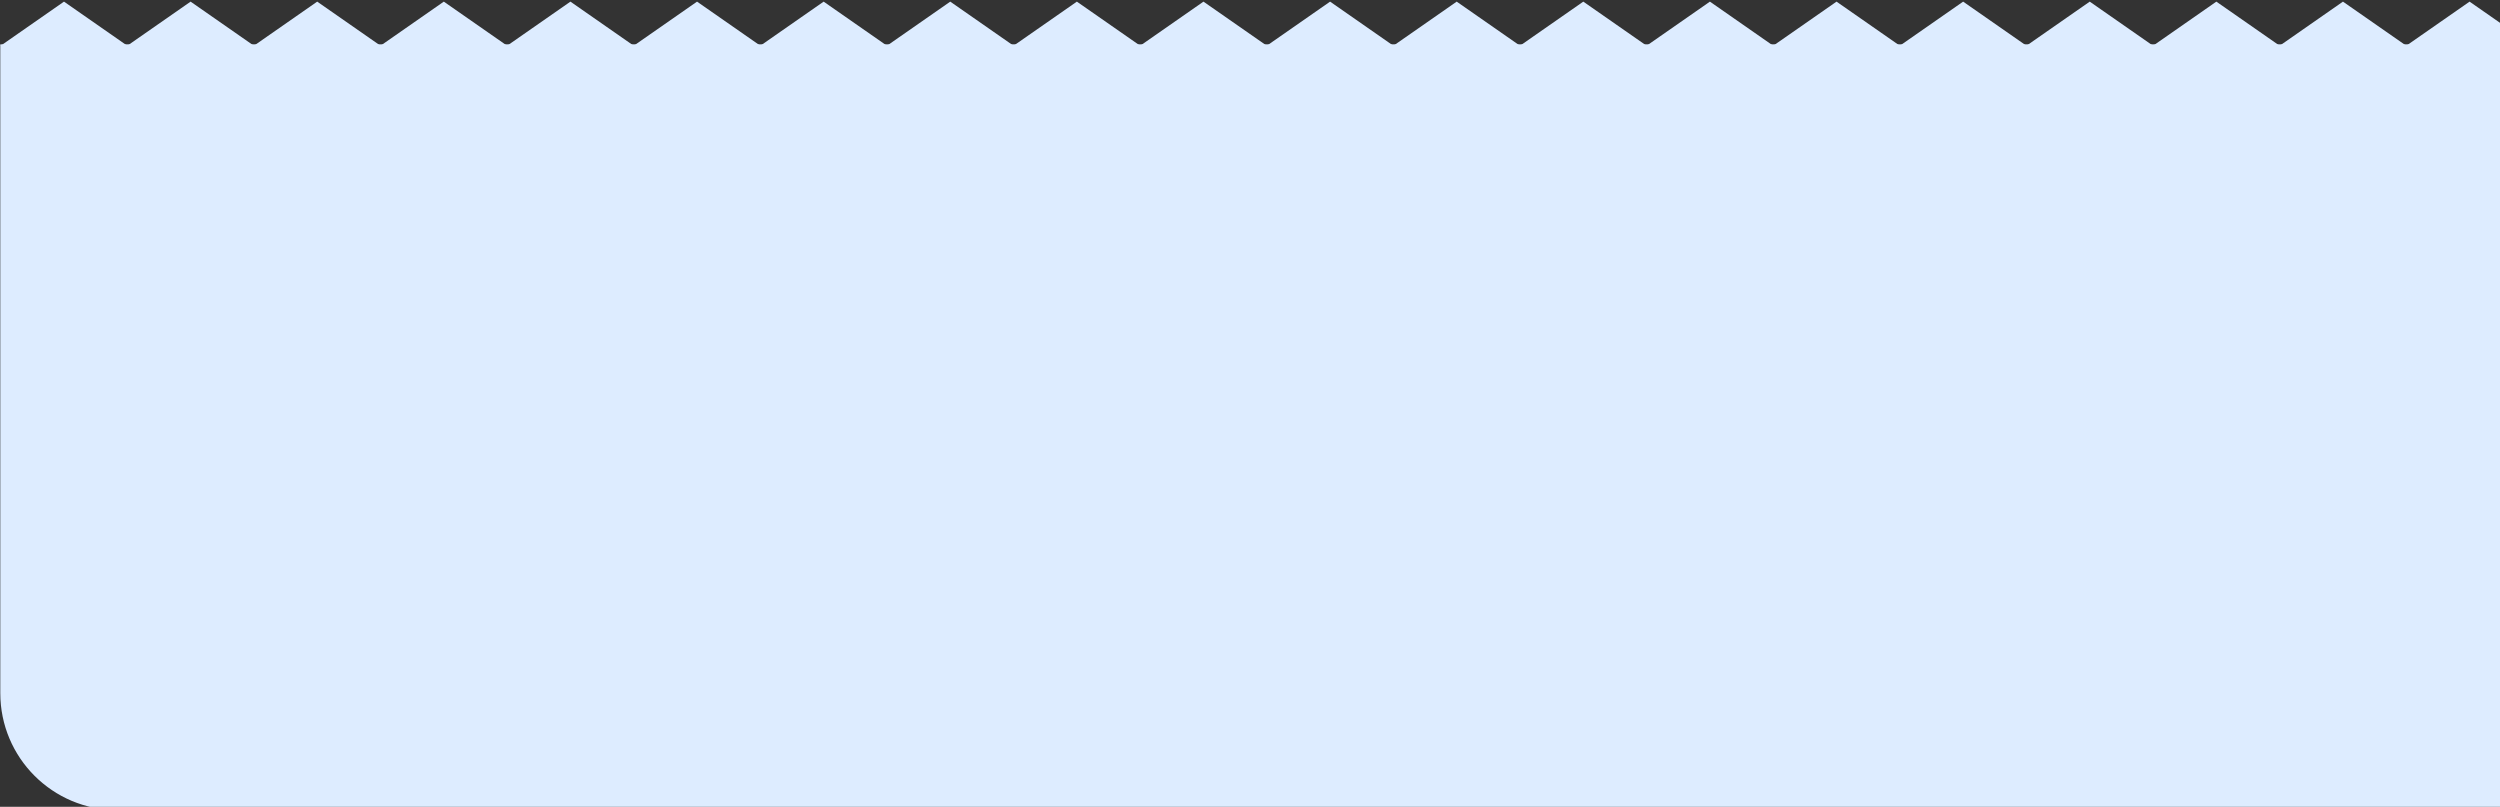 <?xml version="1.0" encoding="UTF-8"?> <svg xmlns="http://www.w3.org/2000/svg" width="1540" height="497" viewBox="0 0 1540 497" fill="none"><rect x="0" y="0" width="1540" height="497" fill="#333333" stroke="none"/> <g clip-path="url(#clip0)"> <path d="M0.188 27.315H1540V498.98H72.188C32.423 498.98 0.188 466.744 0.188 426.98V27.315Z" fill="#DDECFF"></path> <path d="M39.416 1L78.673 28.349H0.159L39.416 1Z" fill="#DDECFF"></path> <path d="M117.408 1L156.665 28.349H78.151L117.408 1Z" fill="#DDECFF"></path> <path d="M195.398 1L234.656 28.349H156.141L195.398 1Z" fill="#DDECFF"></path> <path d="M273.391 1L312.648 28.349H234.134L273.391 1Z" fill="#DDECFF"></path> <path d="M351.383 1L390.64 28.349H312.126L351.383 1Z" fill="#DDECFF"></path> <path d="M429.373 1L468.63 28.349H390.116L429.373 1Z" fill="#DDECFF"></path> <path d="M507.365 1L546.622 28.349H468.108L507.365 1Z" fill="#DDECFF"></path> <path d="M585.357 1L624.614 28.349H546.1L585.357 1Z" fill="#DDECFF"></path> <path d="M663.35 1L702.607 28.349H624.093L663.35 1Z" fill="#DDECFF"></path> <path d="M741.34 1L780.597 28.349H702.083L741.34 1Z" fill="#DDECFF"></path> <path d="M819.332 1L858.589 28.349H780.075L819.332 1Z" fill="#DDECFF"></path> <path d="M897.324 1L936.581 28.349H858.067L897.324 1Z" fill="#DDECFF"></path> <path d="M975.314 1L1014.57 28.349H936.057L975.314 1Z" fill="#DDECFF"></path> <path d="M1053.31 1L1092.56 28.349H1014.05L1053.31 1Z" fill="#DDECFF"></path> <path d="M1131.3 1L1170.56 28.349H1092.04L1131.3 1Z" fill="#DDECFF"></path> <path d="M1209.29 1L1248.55 28.349H1170.03L1209.29 1Z" fill="#DDECFF"></path> <path d="M1287.28 1L1326.54 28.349H1248.02L1287.28 1Z" fill="#DDECFF"></path> <path d="M1365.27 1L1404.53 28.349H1326.02L1365.27 1Z" fill="#DDECFF"></path> <path d="M1443.26 1L1482.52 28.349H1404.01L1443.26 1Z" fill="#DDECFF"></path> <path d="M1521.26 1L1560.51 28.349H1482L1521.26 1Z" fill="#DDECFF"></path> </g> <defs> <clipPath id="clip0"> <rect width="1540" height="497" fill="white"></rect> </clipPath> </defs> </svg> 